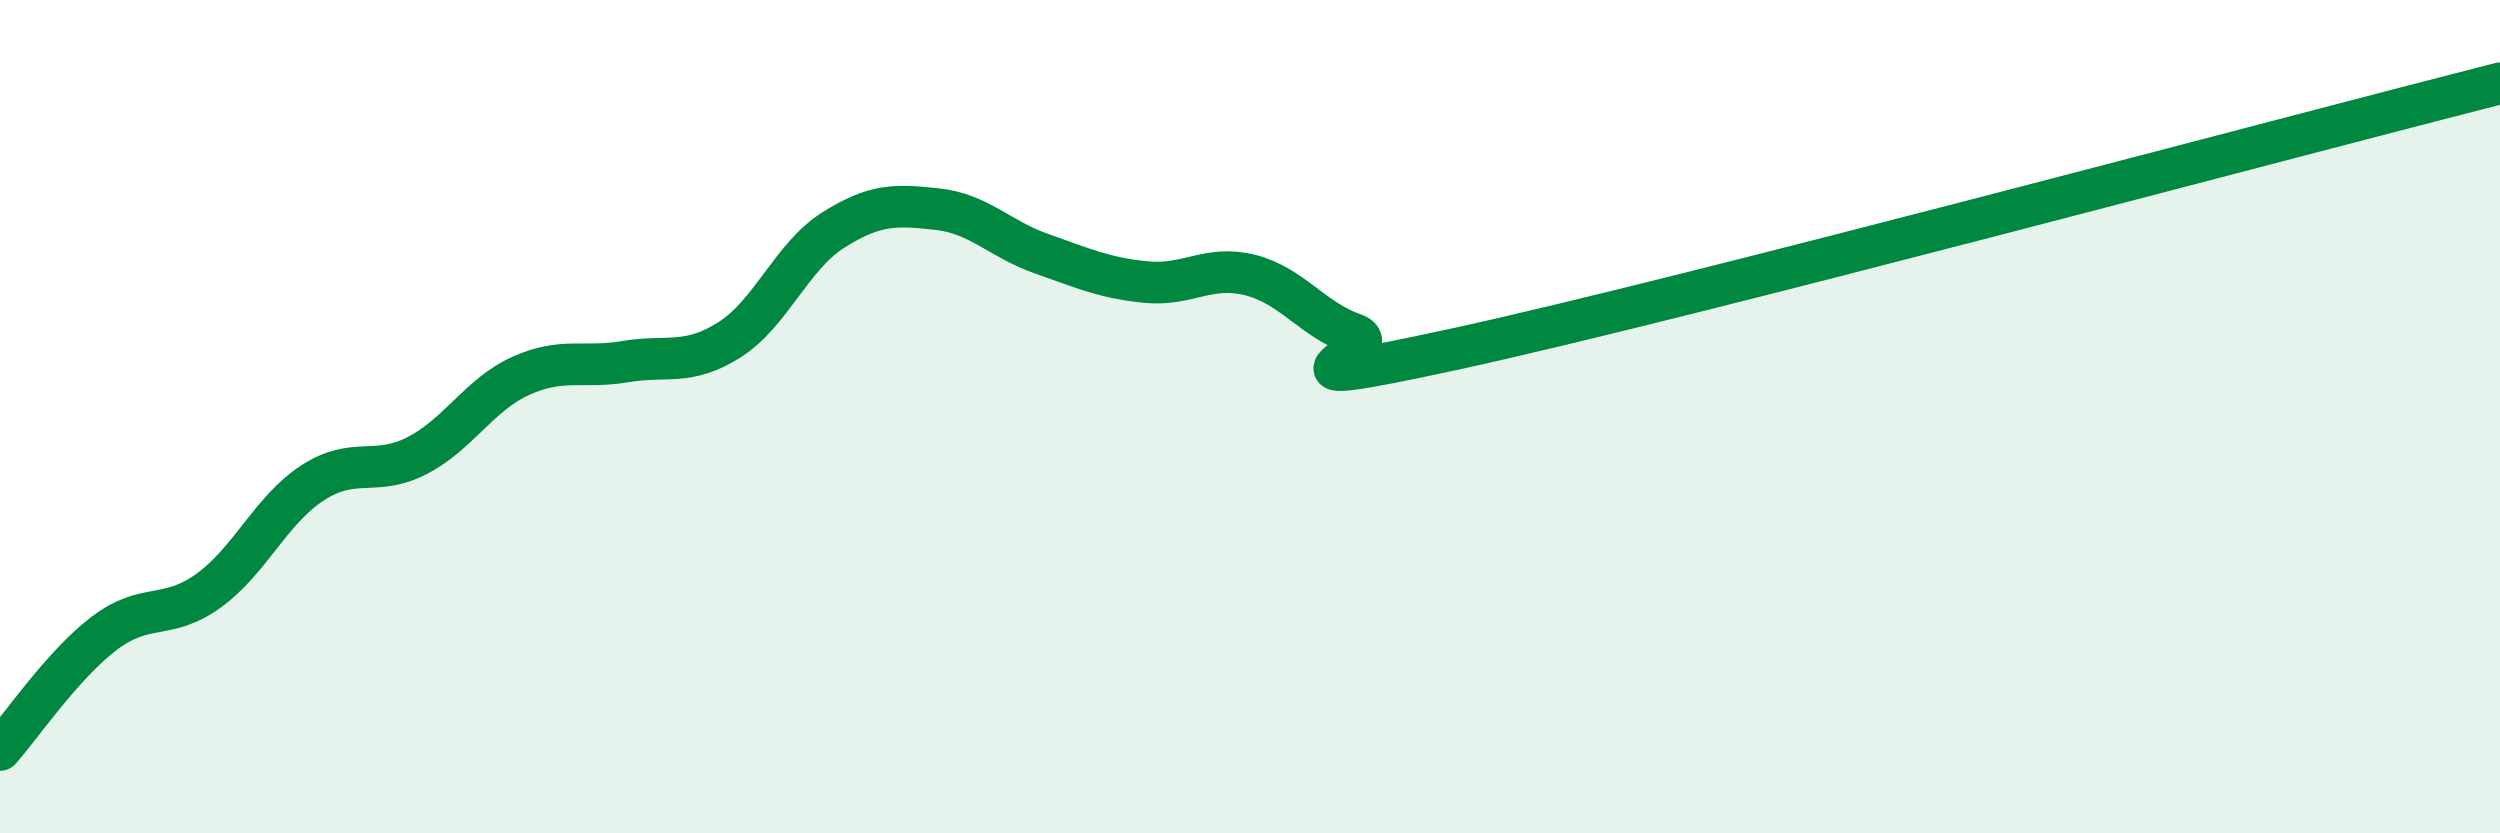 
    <svg width="60" height="20" viewBox="0 0 60 20" xmlns="http://www.w3.org/2000/svg">
      <path
        d="M 0,18 C 0.5,17.44 1.5,15.96 2.5,15.2 C 3.5,14.44 4,14.9 5,14.18 C 6,13.46 6.5,12.24 7.5,11.59 C 8.5,10.94 9,11.45 10,10.94 C 11,10.43 11.5,9.47 12.5,9.02 C 13.5,8.57 14,8.85 15,8.68 C 16,8.51 16.5,8.79 17.5,8.16 C 18.5,7.53 19,6.15 20,5.52 C 21,4.89 21.5,4.91 22.5,5.02 C 23.5,5.13 24,5.74 25,6.09 C 26,6.44 26.5,6.67 27.5,6.77 C 28.5,6.87 29,6.35 30,6.6 C 31,6.85 31.5,7.67 32.5,8.02 C 33.5,8.37 29.5,9.56 35,8.36 C 40.5,7.16 55,3.27 60,2L60 20L0 20Z"
        fill="#008740"
        opacity="0.1"
        stroke-linecap="round"
        stroke-linejoin="round"
      />
      <path
        d="M 0,18 C 0.5,17.44 1.5,15.96 2.5,15.2 C 3.5,14.44 4,14.9 5,14.18 C 6,13.46 6.5,12.24 7.5,11.59 C 8.5,10.94 9,11.45 10,10.94 C 11,10.43 11.5,9.47 12.5,9.02 C 13.5,8.57 14,8.85 15,8.68 C 16,8.51 16.5,8.79 17.5,8.16 C 18.5,7.53 19,6.15 20,5.52 C 21,4.89 21.5,4.91 22.5,5.02 C 23.5,5.13 24,5.74 25,6.09 C 26,6.44 26.5,6.67 27.5,6.77 C 28.5,6.87 29,6.35 30,6.6 C 31,6.85 31.5,7.67 32.5,8.02 C 33.5,8.37 29.5,9.56 35,8.36 C 40.5,7.16 55,3.27 60,2"
        stroke="#008740"
        stroke-width="1"
        fill="none"
        stroke-linecap="round"
        stroke-linejoin="round"
      />
    </svg>
  
